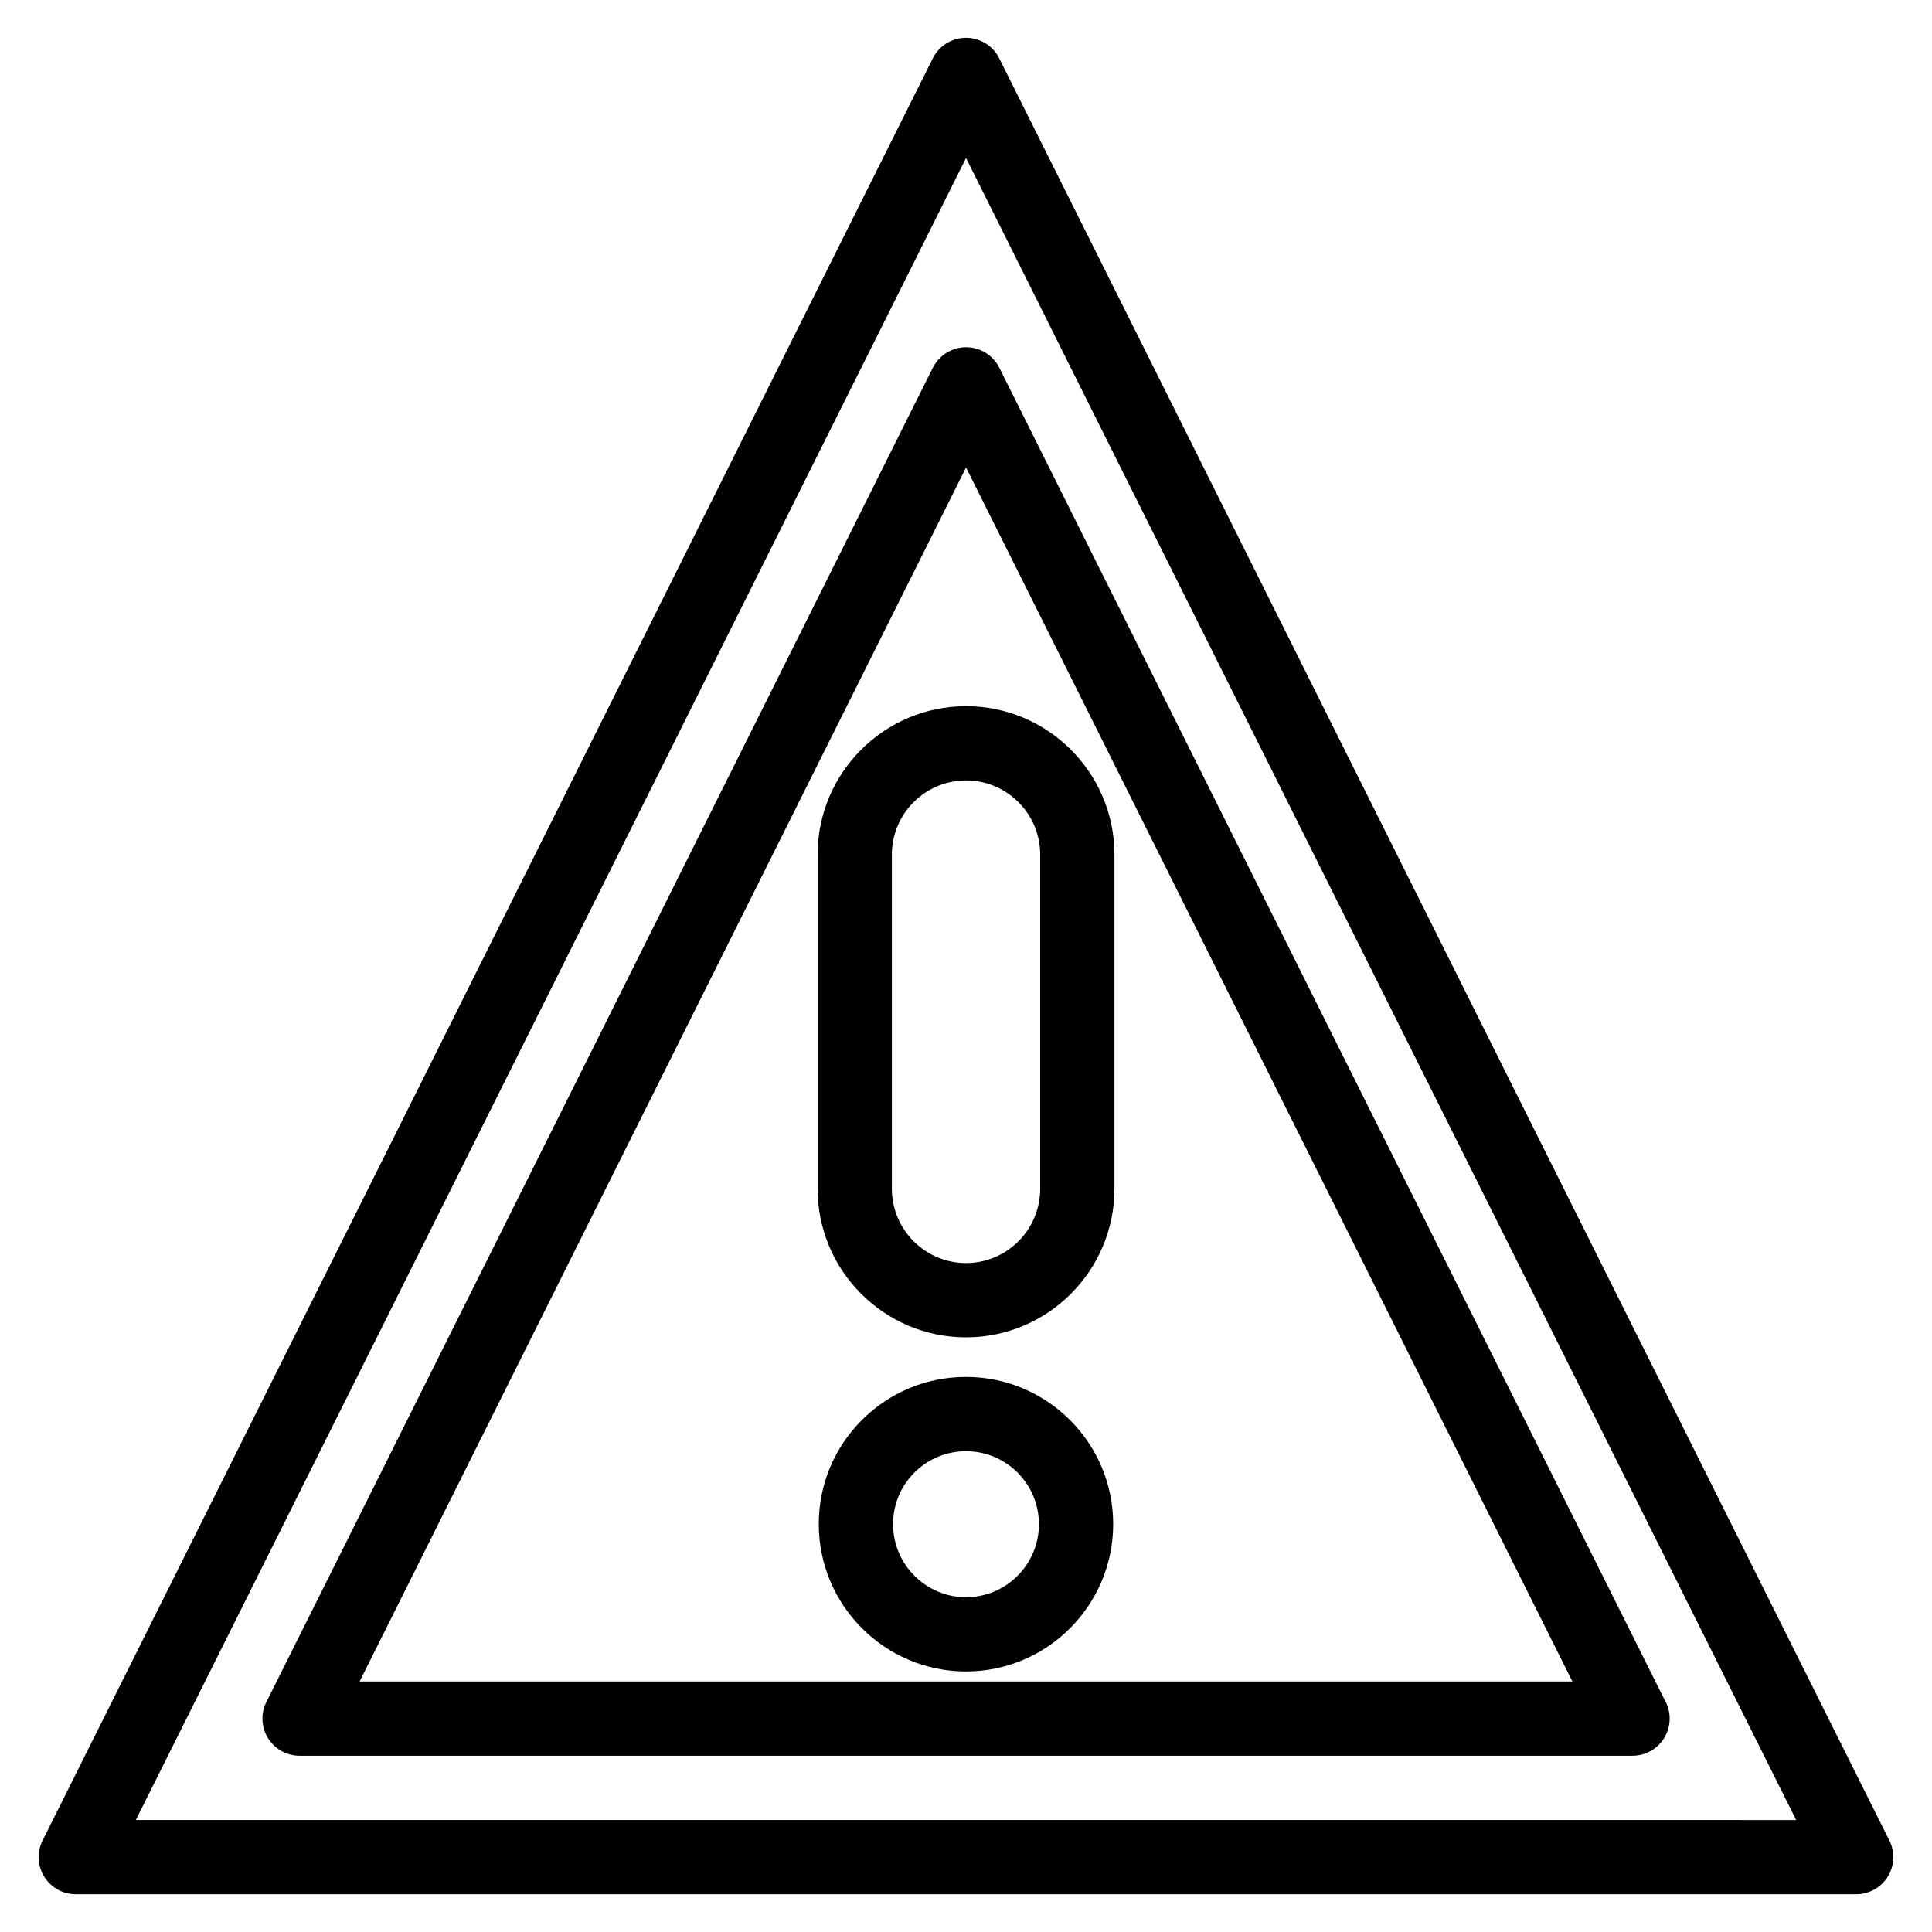 <?xml version="1.0" encoding="UTF-8"?>
<!-- Uploaded to: SVG Repo, www.svgrepo.com, Generator: SVG Repo Mixer Tools -->
<svg fill="#000000" width="800px" height="800px" version="1.1" viewBox="144 144 512 512" xmlns="http://www.w3.org/2000/svg">
 <g>
  <path d="m644.71 631.76-235.9-472.3c-1.664-3.336-5.074-5.445-8.805-5.445-3.727 0-7.137 2.109-8.805 5.441l-235.92 472.3c-1.523 3.051-1.359 6.672 0.434 9.574 1.793 2.902 4.961 4.664 8.367 4.664h471.83c3.41 0 6.574-1.766 8.371-4.664 1.793-2.902 1.957-6.523 0.434-9.574zm-464.71-5.445 220.01-440.43 219.99 440.44z"/>
  <path d="m391.21 241.46-176.62 353.59c-1.523 3.051-1.359 6.672 0.434 9.574s4.961 4.664 8.367 4.664h353.23 0.02c5.434 0 9.84-4.406 9.84-9.84 0-1.801-0.484-3.488-1.328-4.941l-88.043-176.25-88.281-176.79c-1.664-3.336-5.074-5.445-8.805-5.445s-7.137 2.109-8.805 5.441zm88.289 185.59 81.203 162.56h-321.4l160.71-321.72z"/>
  <path d="m400.01 498.41c21.688 0 39.332-17.668 39.332-39.383v-88.539c0-21.691-17.645-39.34-39.332-39.34s-39.336 17.648-39.336 39.34v88.539c0 21.715 17.645 39.383 39.336 39.383zm-19.656-127.93c0-10.84 8.816-19.66 19.656-19.66 10.836 0 19.652 8.82 19.652 19.66v88.539c0 10.867-8.816 19.703-19.652 19.703-10.836 0-19.656-8.84-19.656-19.703z"/>
  <path d="m400.01 508.9c-10.426 0-20.227 4.059-27.598 11.426-7.367 7.367-11.426 17.16-11.426 27.574 0 21.531 17.504 39.051 39.023 39.051 21.504 0 38.996-17.52 38.996-39.051 0-21.5-17.492-39-38.996-39zm0 58.375c-10.664 0-19.34-8.691-19.34-19.371 0-5.156 2.008-10.008 5.66-13.656 3.652-3.652 8.512-5.664 13.68-5.664 10.652 0 19.316 8.668 19.316 19.324 0 10.676-8.664 19.367-19.316 19.367z"/>
 </g>
</svg>